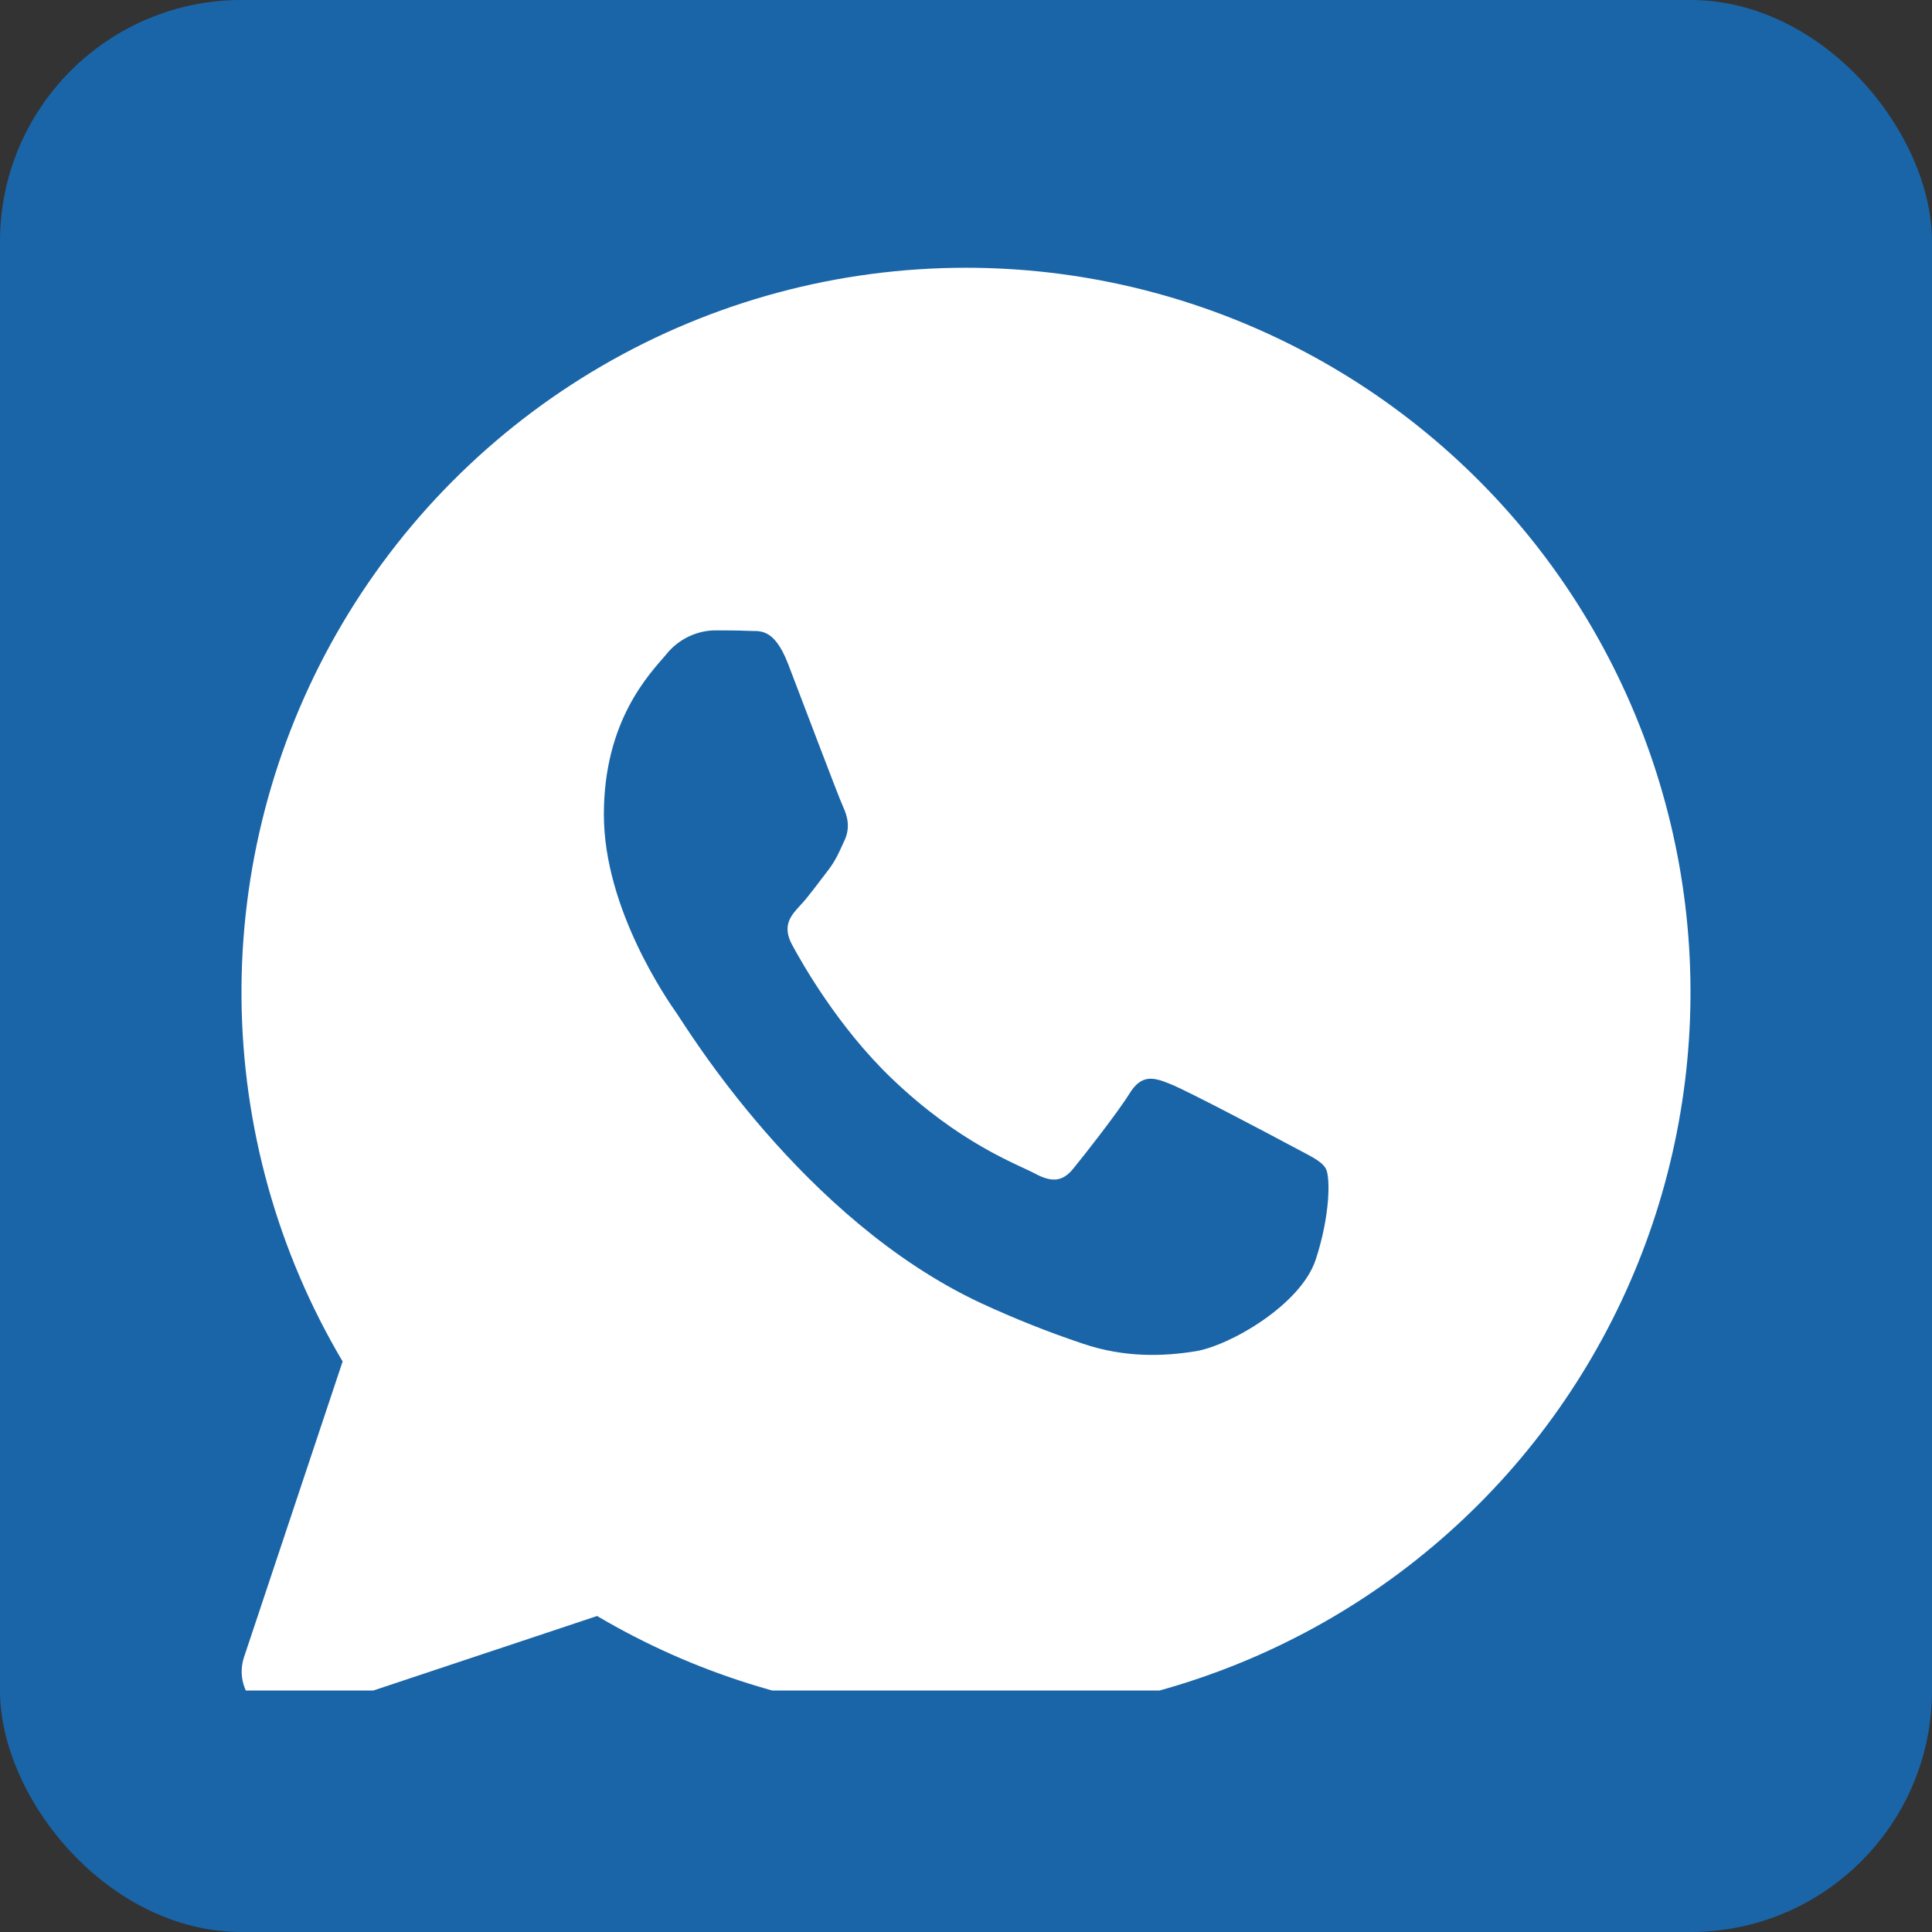<svg width="32" height="32" viewBox="0 0 32 32" fill="none" xmlns="http://www.w3.org/2000/svg">
<rect x="0" y="0" width="32" height="32" fill="#333333" stroke="none"/>
<rect width="32" height="32" rx="4" fill="#1A65A8"/>
<g clip-path="url(#clip0_189_121)">
<path d="M16.003 4.435C17.849 4.435 19.67 4.862 21.324 5.681C22.978 6.5 24.421 7.69 25.541 9.157C26.66 10.625 27.426 12.331 27.779 14.143C28.132 15.955 28.061 17.824 27.574 19.604C27.087 21.385 26.195 23.029 24.969 24.409C23.742 25.788 22.214 26.866 20.503 27.559C18.792 28.252 16.945 28.541 15.104 28.404C13.263 28.266 11.479 27.705 9.89 26.766L4.989 28.398C4.857 28.442 4.715 28.448 4.58 28.416C4.445 28.384 4.321 28.315 4.222 28.216C4.124 28.118 4.055 27.994 4.023 27.859C3.991 27.723 3.997 27.582 4.041 27.45L5.675 22.55C4.595 20.728 4.018 18.652 4 16.534C3.983 14.416 4.526 12.332 5.575 10.492C6.624 8.652 8.142 7.122 9.973 6.058C11.805 4.994 13.885 4.434 16.003 4.435ZM11.824 10.441C11.671 10.446 11.521 10.485 11.385 10.554C11.249 10.623 11.129 10.72 11.034 10.84C10.764 11.157 10.002 11.928 10.002 13.491C10.002 15.057 11.06 16.572 11.209 16.785C11.356 16.992 13.291 20.206 16.253 21.586C16.804 21.841 17.364 22.064 17.934 22.255C18.642 22.495 19.287 22.463 19.797 22.382C20.365 22.292 21.543 21.613 21.791 20.867C22.035 20.128 22.035 19.49 21.96 19.357C21.887 19.224 21.69 19.143 21.393 18.982C21.099 18.824 19.645 18.054 19.375 17.951C19.105 17.841 18.907 17.792 18.711 18.108C18.513 18.428 17.95 19.145 17.776 19.357C17.607 19.565 17.431 19.595 17.139 19.436C16.842 19.279 15.892 18.941 14.762 17.855C13.885 17.013 13.292 15.968 13.121 15.651C12.947 15.332 13.102 15.162 13.249 15.002C13.384 14.861 13.546 14.633 13.693 14.445C13.838 14.262 13.891 14.13 13.99 13.915C14.086 13.704 14.036 13.516 13.963 13.359C13.889 13.201 13.298 11.631 13.052 10.993C12.812 10.374 12.568 10.461 12.388 10.449C12.217 10.441 12.02 10.441 11.824 10.441Z" fill="white"/>
</g>
<defs>
<clipPath id="clip0_189_121">
<rect width="24" height="24" fill="white" transform="translate(4 4)"/>
</clipPath>
</defs>
</svg>
